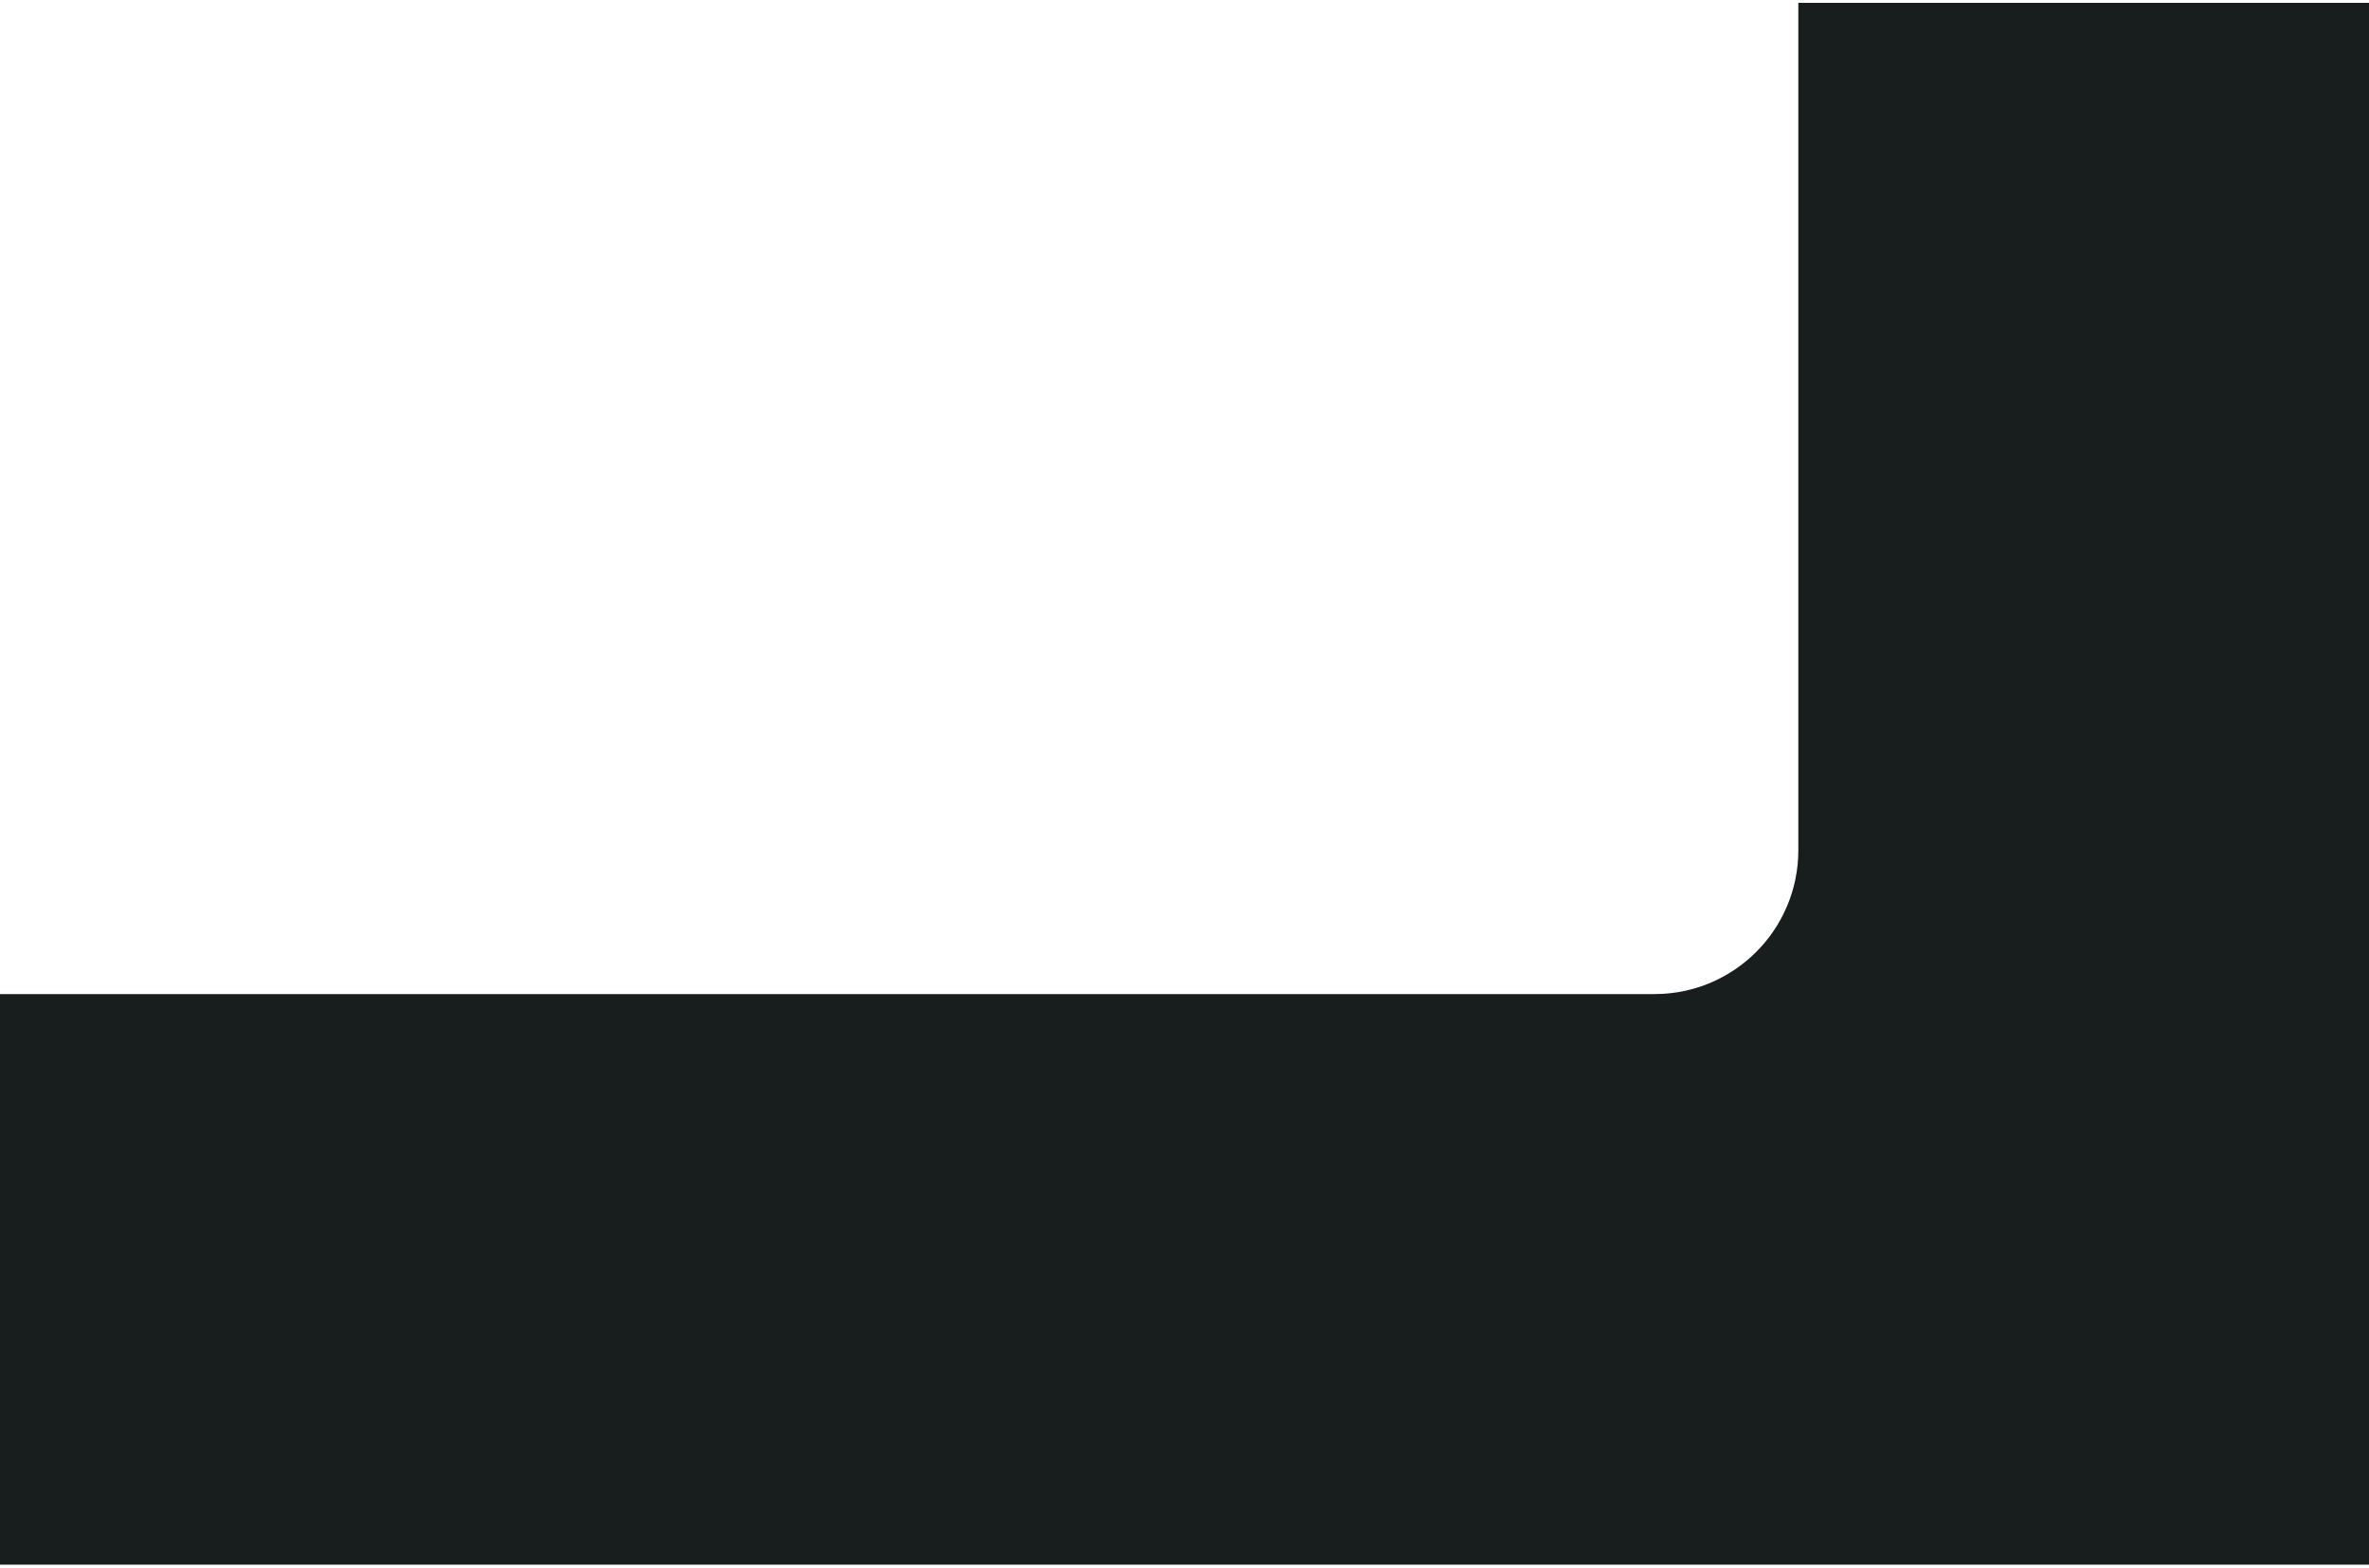 <?xml version="1.0" encoding="UTF-8"?> <svg xmlns="http://www.w3.org/2000/svg" width="494" height="327" viewBox="0 0 494 327" fill="none"><path fill-rule="evenodd" clip-rule="evenodd" d="M0 207.329V326.329H494V0.595H375V177.329C375 193.898 361.568 207.329 345 207.329H0Z" fill="#181D1E"></path></svg> 